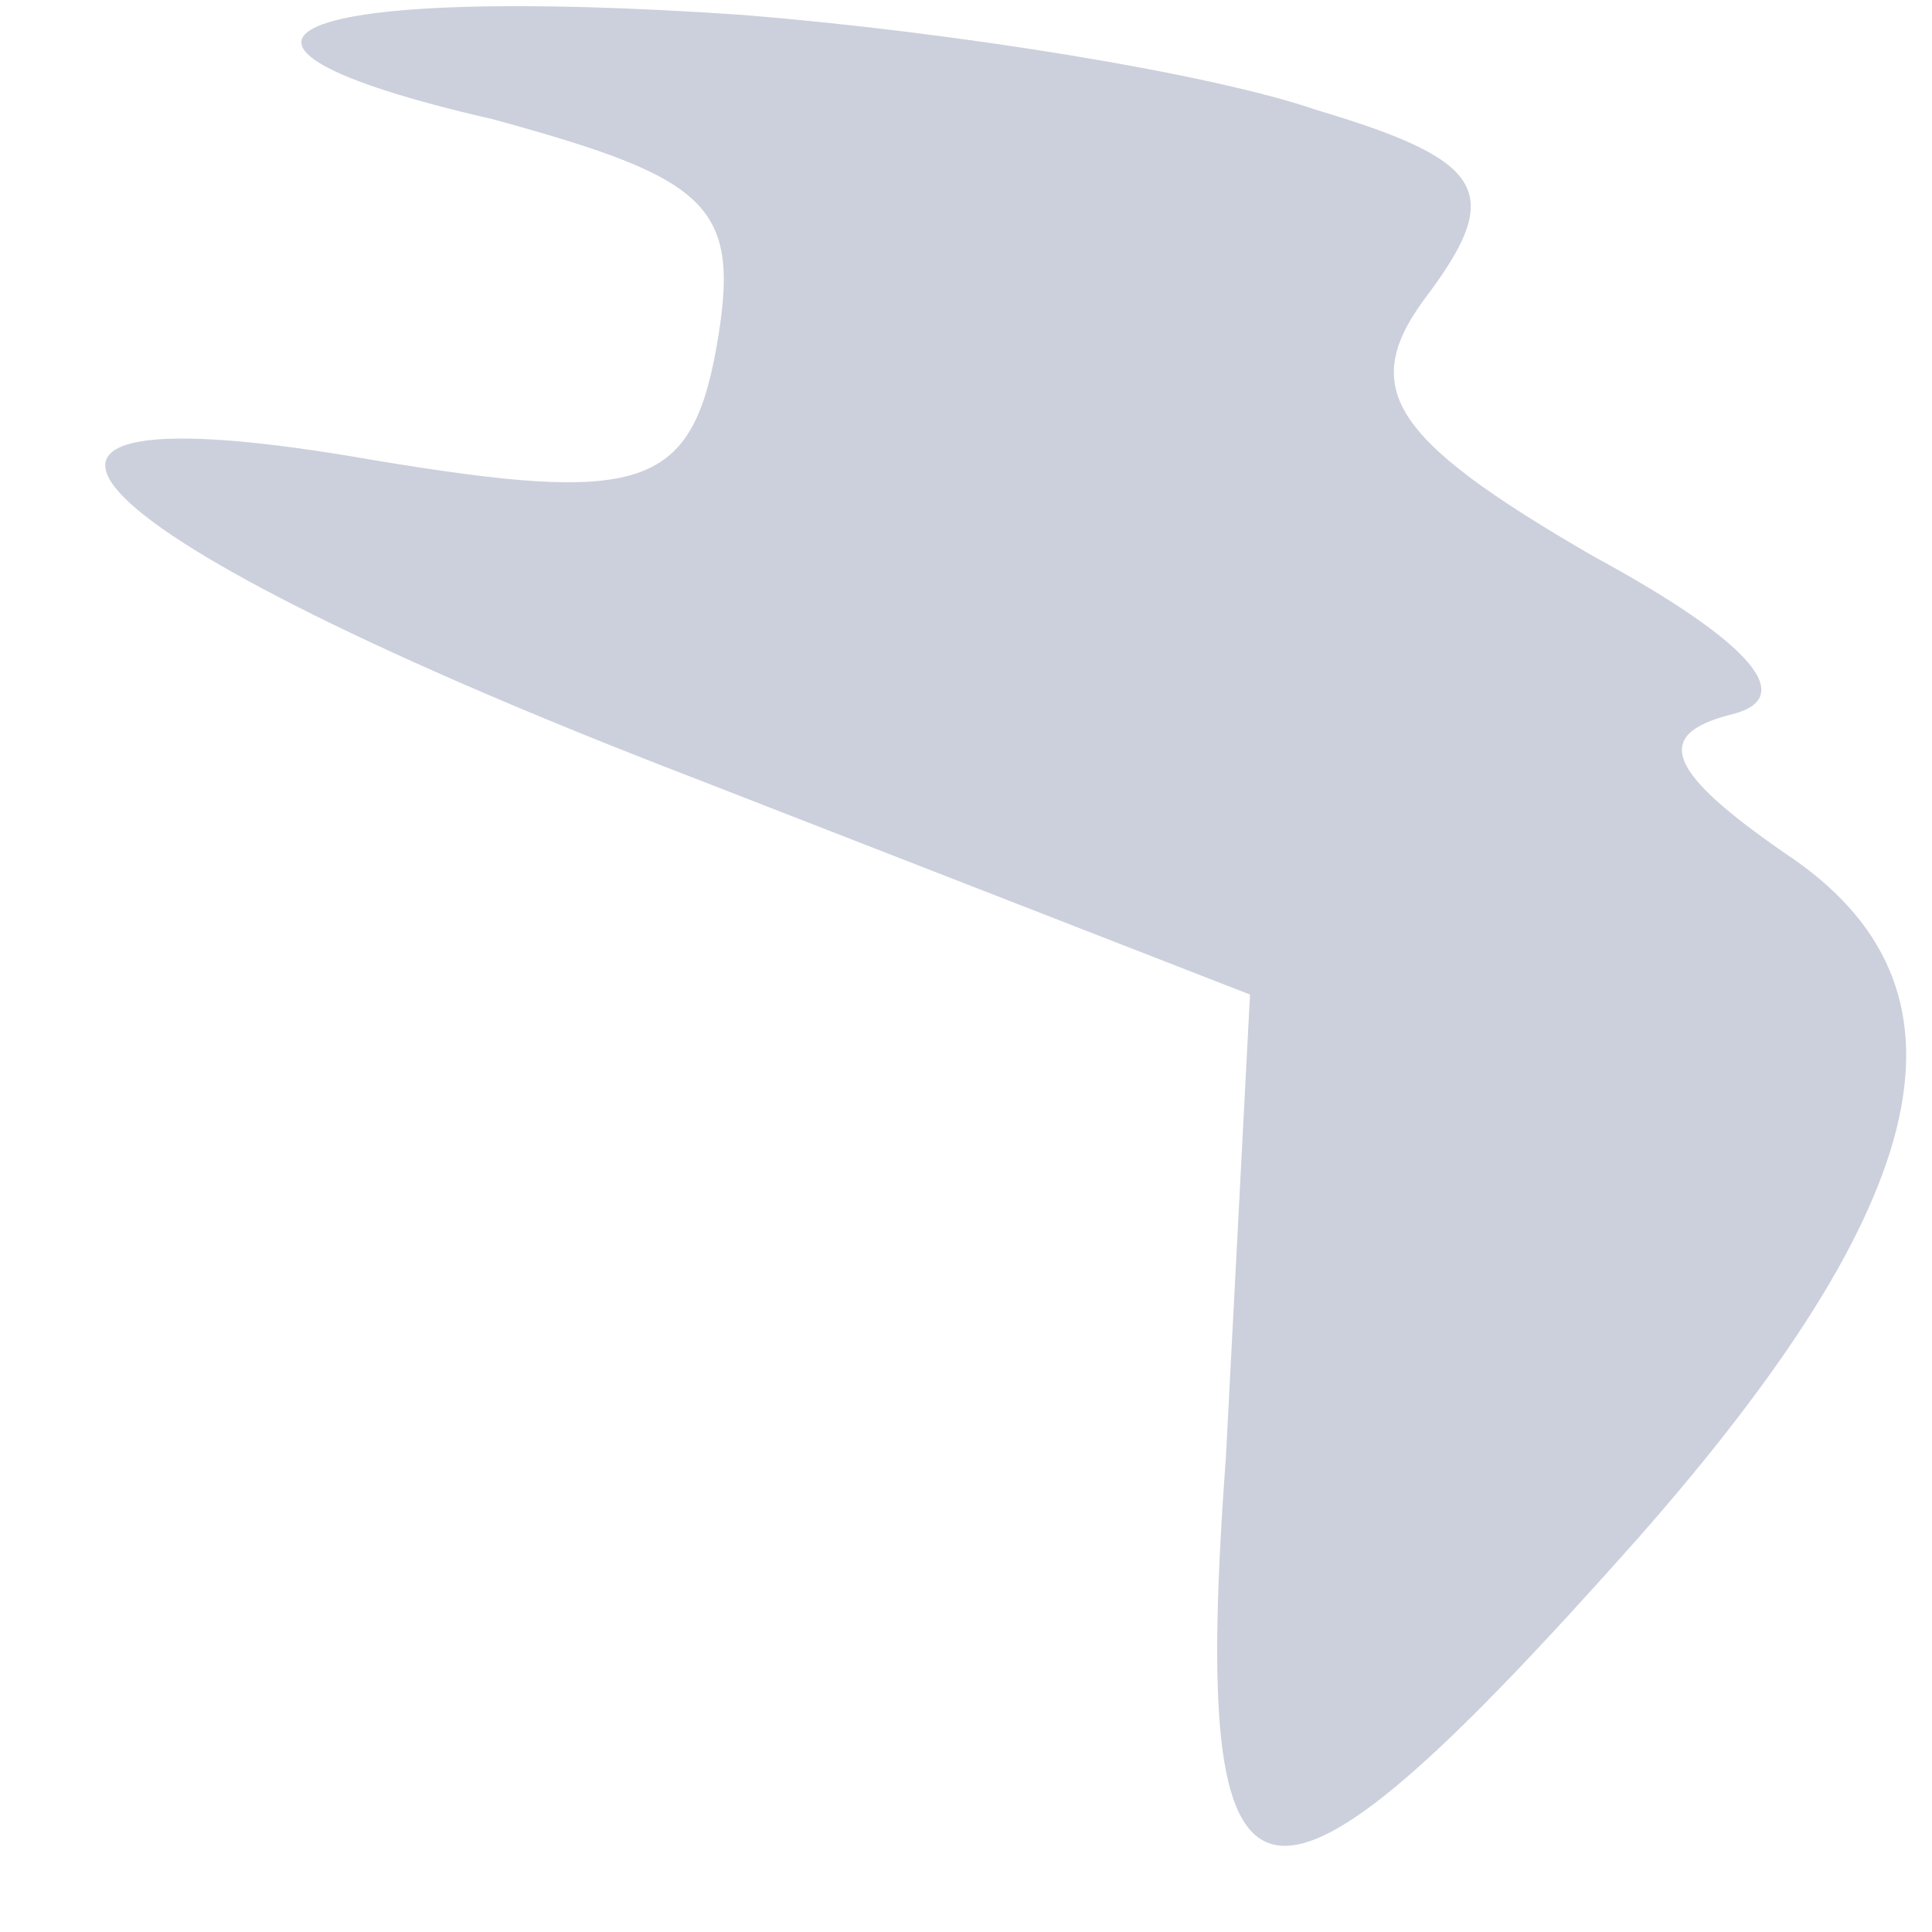 <svg width="9" height="9" viewBox="0 0 9 9" fill="none" xmlns="http://www.w3.org/2000/svg">
<path d="M3.465 0.07C1.324 -0.078 0.711 0.192 2.294 0.555C3.312 0.833 3.455 0.957 3.337 1.621C3.218 2.284 2.974 2.348 1.744 2.144C-0.428 1.763 0.319 2.504 3.237 3.626L5.823 4.633L5.711 6.782C5.541 9.096 5.851 9.166 7.616 7.182C9.021 5.592 9.254 4.597 8.317 3.976C7.777 3.603 7.691 3.425 8.058 3.33C8.381 3.256 8.173 2.999 7.422 2.591C6.463 2.036 6.321 1.801 6.659 1.362C7.008 0.89 6.91 0.744 6.135 0.513C5.638 0.341 4.441 0.149 3.465 0.07Z" fill="#001751" fill-opacity="0.2"/>
</svg>
